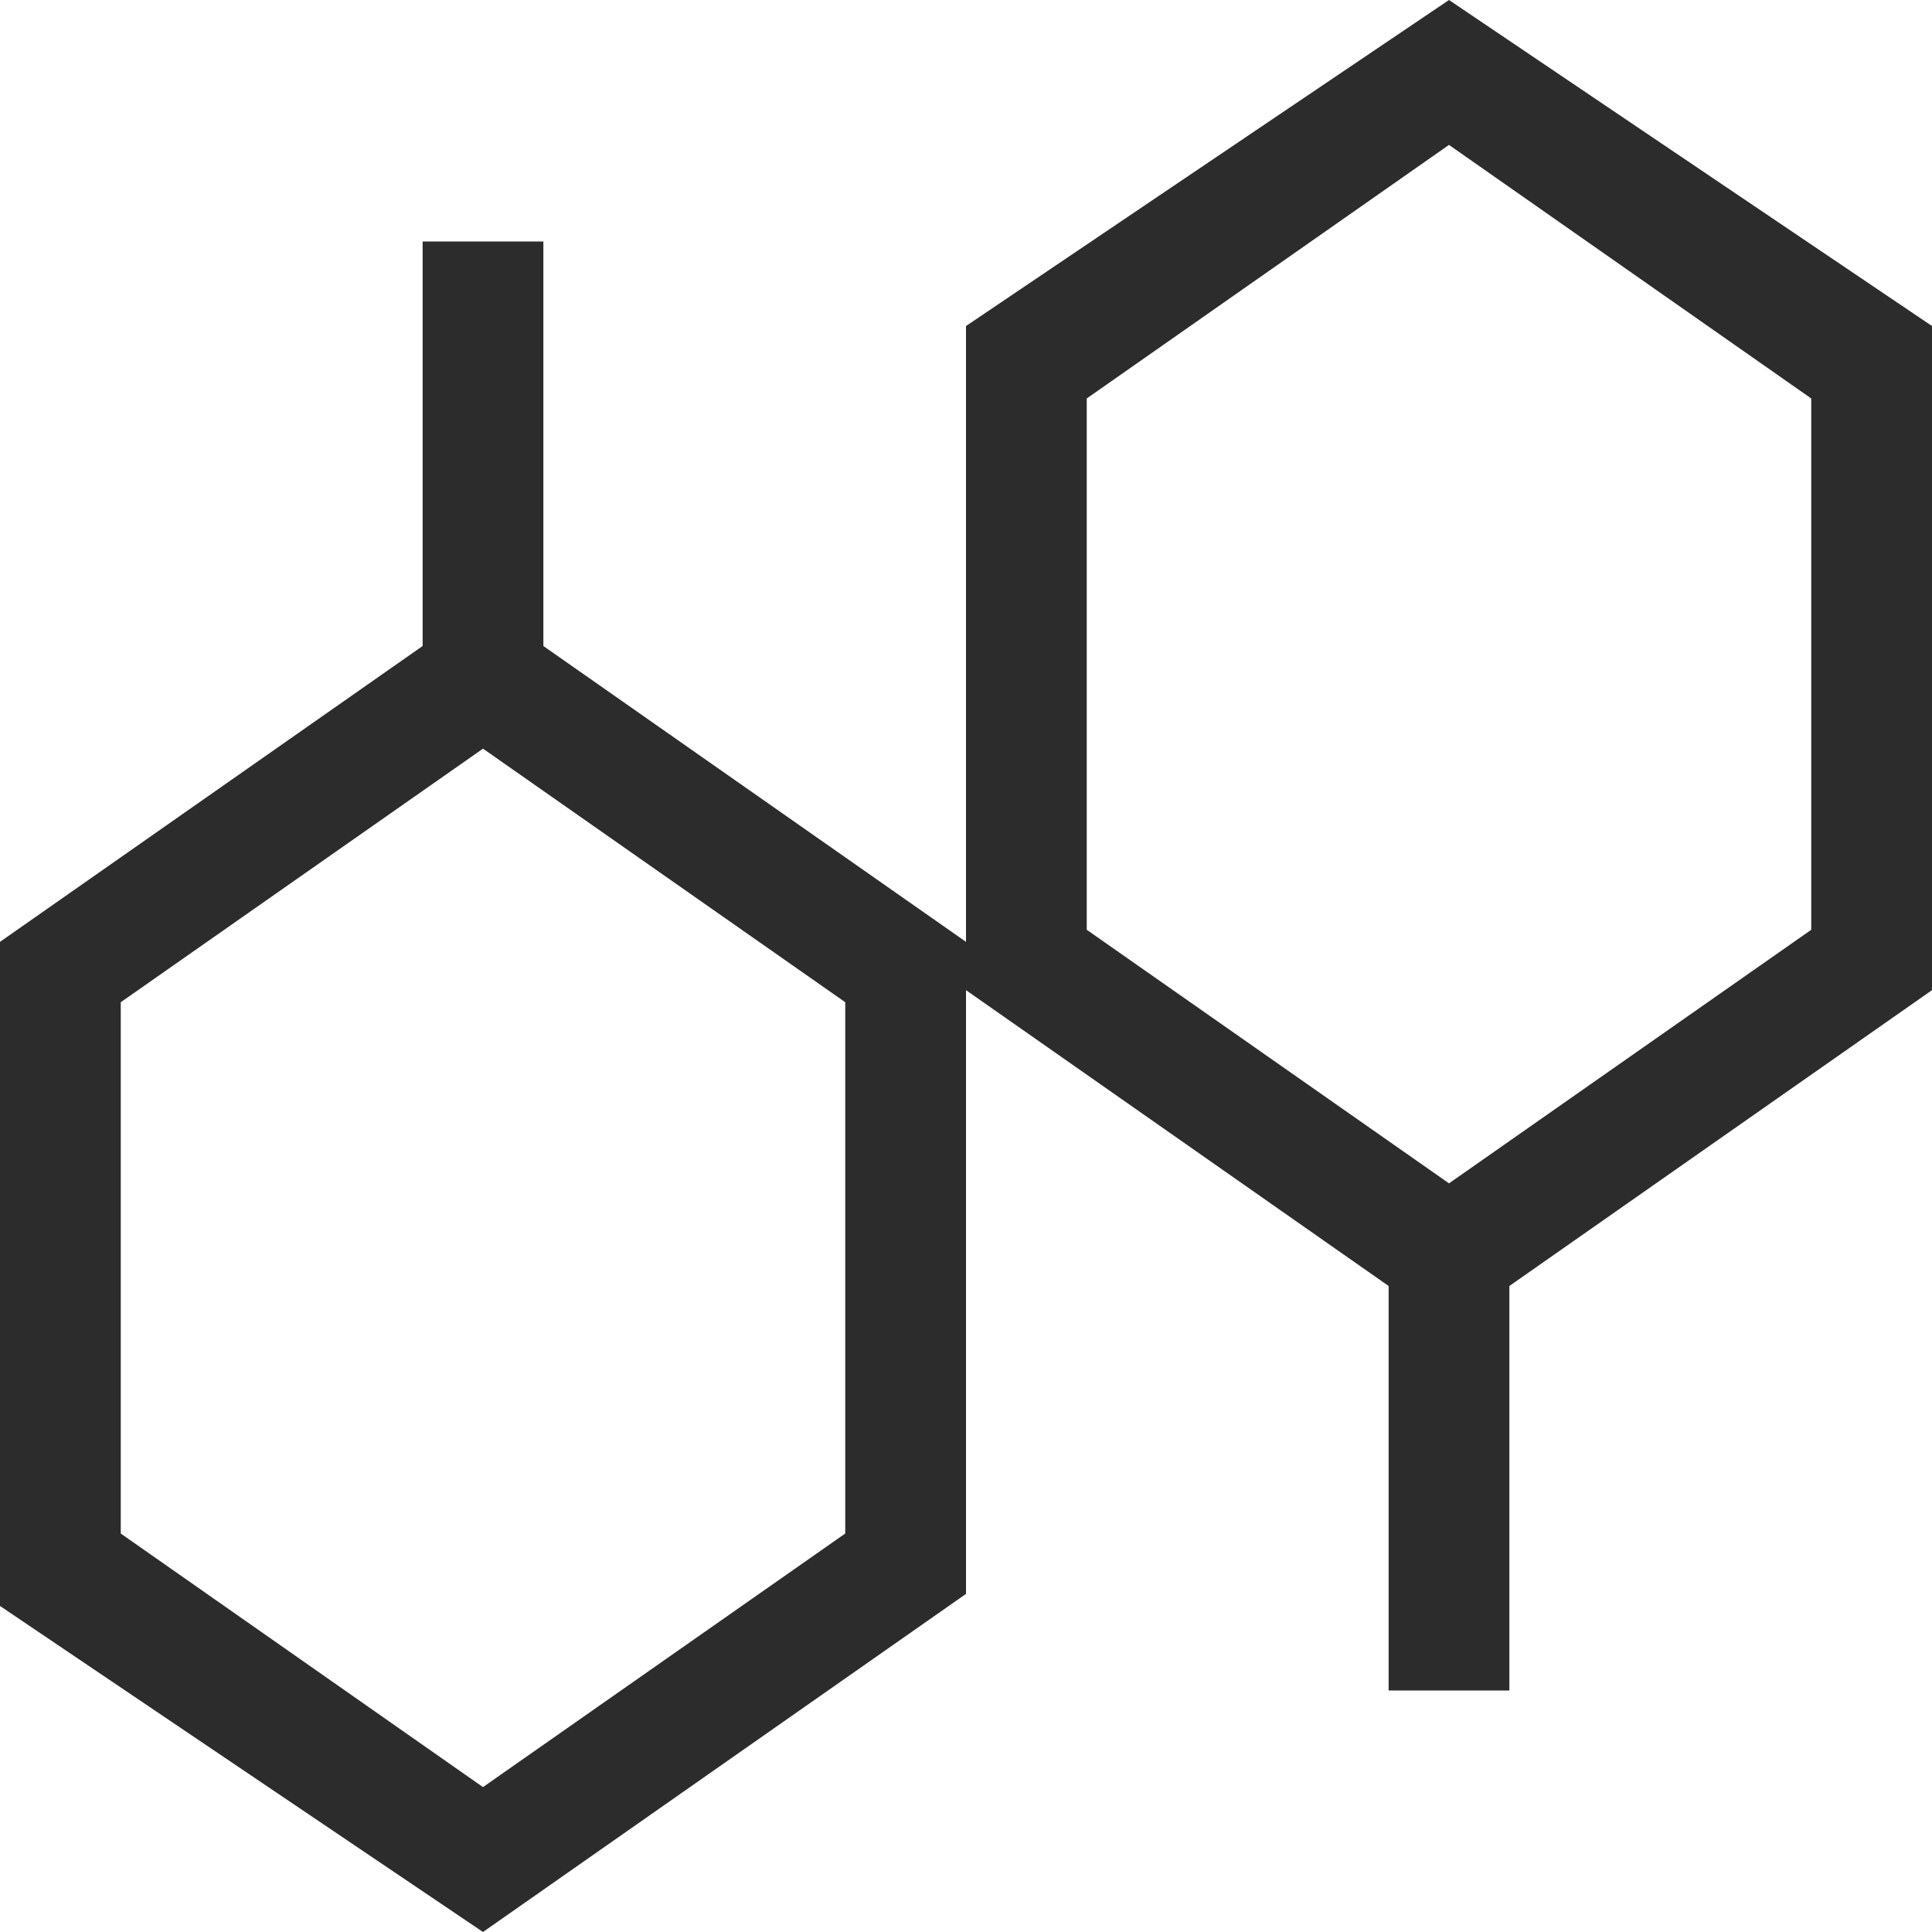 <?xml version="1.0" standalone="no"?><!DOCTYPE svg PUBLIC "-//W3C//DTD SVG 1.1//EN" "http://www.w3.org/Graphics/SVG/1.1/DTD/svg11.dtd"><svg t="1732862804915" class="icon" viewBox="0 0 1024 1024" version="1.1" xmlns="http://www.w3.org/2000/svg" p-id="9321" xmlns:xlink="http://www.w3.org/1999/xlink" width="200" height="200"><path d="M256 396.8l192 134.4v281.6l-192 134.4-192-134.4V531.2l192-134.4M256 320L0 499.2v352L256 1024l256-179.2V499.2L256 320zM768 76.8l192 134.4v281.6l-192 134.4-192-134.4V211.2l192-134.4M768 0L512 172.8v352l256 179.2 256-179.2V172.8L768 0z" fill="#2c2c2c" p-id="9322"></path><path d="M224 128h64v224h-64zM736 640h64v256h-64z" fill="#2c2c2c" p-id="9323"></path></svg>